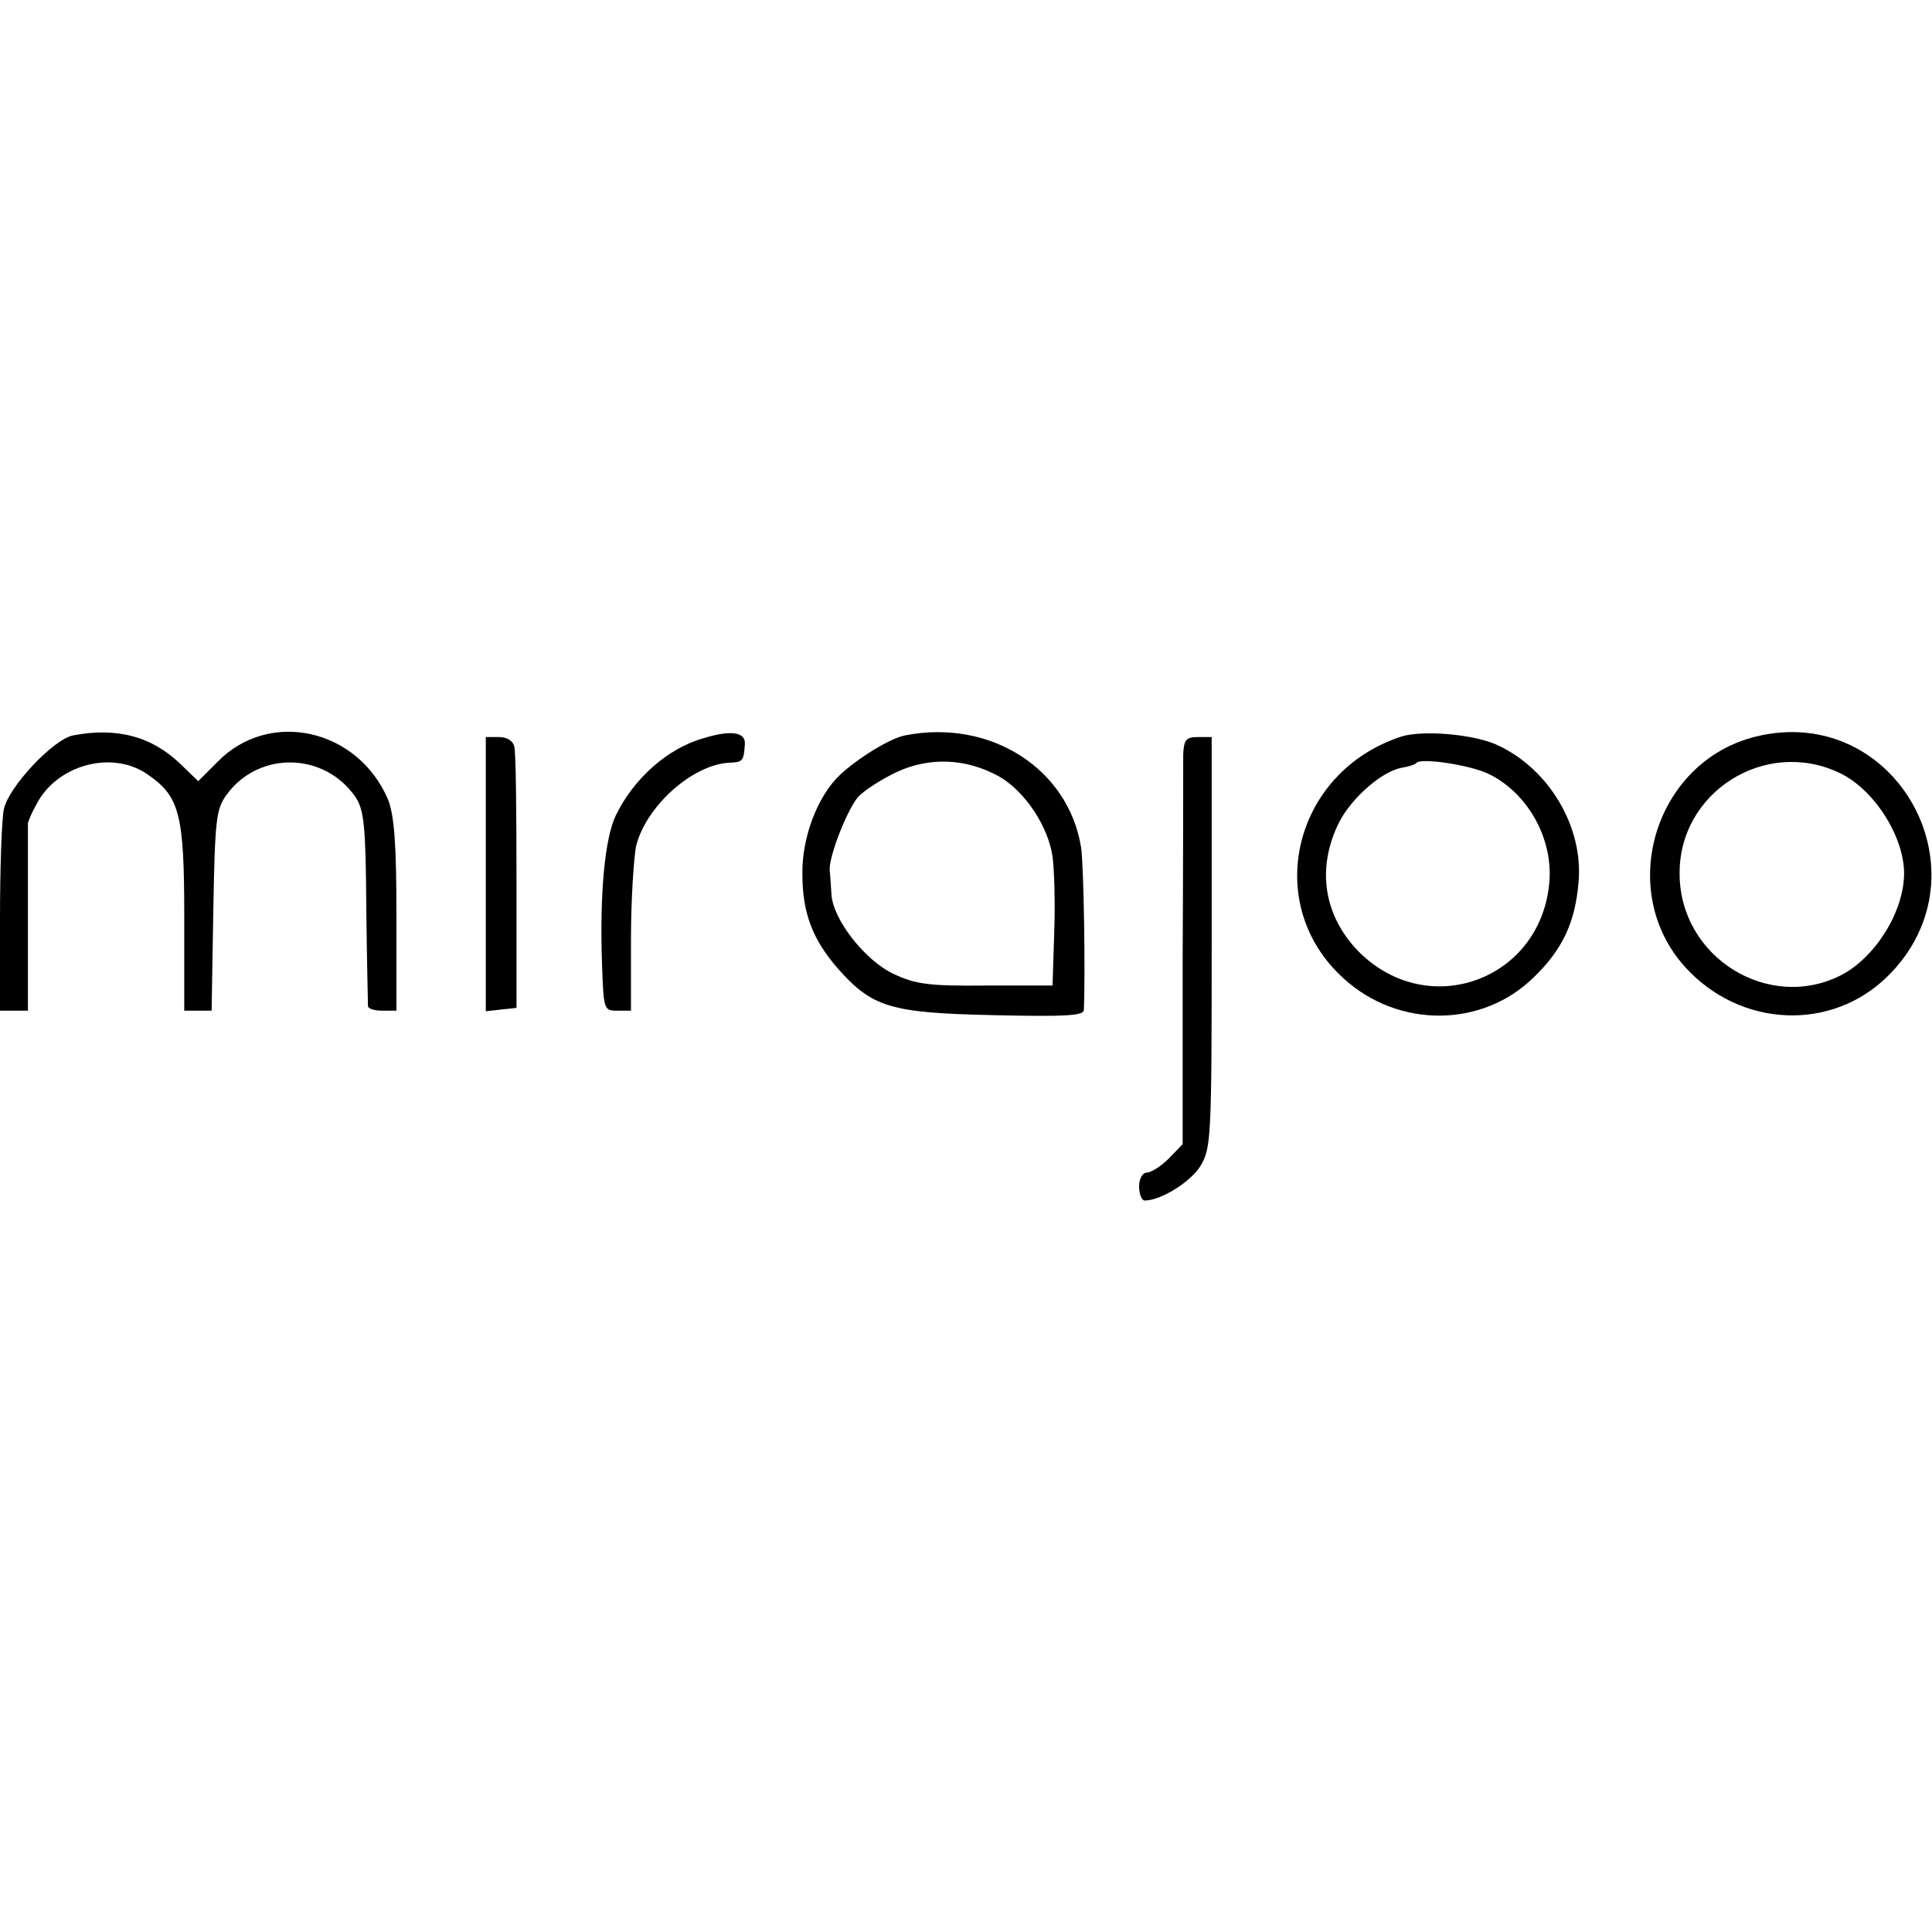 <?xml version="1.0" standalone="no"?>
<!DOCTYPE svg PUBLIC "-//W3C//DTD SVG 20010904//EN"
 "http://www.w3.org/TR/2001/REC-SVG-20010904/DTD/svg10.dtd">
<svg version="1.0" xmlns="http://www.w3.org/2000/svg"
 width="346pt" height="346pt" viewBox="0 0 346 346"
 preserveAspectRatio="xMidYMid meet">
<g transform="translate(0,346) scale(0.1,-0.1)"
fill="#000000" stroke="none">
<path d="M131 2143 c-36 -7 -116 -93 -124 -132 -4 -18 -7 -107 -7 -197 l0
-164 25 0 25 0 0 165 c0 91 0 167 0 170 0 3 6 18 15 34 36 71 135 98 198 55
59 -40 67 -71 67 -258 l0 -166 24 0 25 0 3 179 c3 164 5 182 24 208 58 79 176
76 231 -5 15 -23 18 -51 19 -197 1 -93 3 -173 3 -177 1 -5 12 -8 26 -8 l25 0
0 170 c0 131 -4 179 -15 208 -54 127 -213 163 -306 67 l-34 -34 -30 29 c-52
51 -115 68 -194 53z"/>
<path d="M1260 2138 c-64 -18 -125 -72 -157 -138 -20 -41 -29 -141 -25 -262 3
-86 3 -88 27 -88 l25 0 0 128 c0 70 5 144 9 166 17 71 100 146 166 150 25 1
27 2 29 34 1 21 -25 25 -74 10z"/>
<path d="M1621 2143 c-27 -5 -85 -41 -117 -71 -40 -38 -68 -112 -67 -177 0
-70 18 -117 63 -169 62 -70 94 -80 278 -84 131 -3 162 -1 163 9 3 60 0 262 -5
292 -23 141 -163 230 -315 200z m169 -74 c45 -26 87 -88 95 -143 3 -22 5 -84
3 -136 l-3 -95 -119 0 c-101 -1 -126 2 -166 21 -51 24 -109 98 -111 143 -1 14
-2 33 -3 41 -3 23 31 110 51 133 10 11 41 31 68 44 60 28 126 25 185 -8z"/>
<path d="M2510 2141 c-194 -63 -251 -300 -104 -433 98 -90 249 -89 341 2 51
49 74 98 80 170 9 98 -52 202 -144 245 -41 20 -135 28 -173 16z m156 -67 c68
-33 114 -112 109 -190 -12 -177 -215 -254 -341 -129 -64 65 -77 151 -35 234
23 43 75 89 111 96 13 2 25 6 27 9 9 9 96 -4 129 -20z"/>
<path d="M3145 2141 c-181 -44 -252 -275 -127 -413 99 -109 263 -116 364 -15
183 183 14 489 -237 428z m149 -65 c62 -29 116 -114 116 -180 0 -68 -51 -150
-112 -182 -130 -67 -289 31 -290 180 -2 147 153 245 286 182z"/>
<path d="M870 1894 l0 -245 27 3 28 3 0 225 c0 124 -1 233 -4 243 -2 10 -13
17 -27 17 l-24 0 0 -246z"/>
<path d="M2119 2108 c0 -18 0 -182 -1 -365 l0 -332 -25 -26 c-14 -14 -32 -25
-39 -25 -8 0 -14 -11 -14 -25 0 -14 5 -25 10 -25 29 0 82 33 100 62 19 32 20
50 20 401 l0 367 -25 0 c-21 0 -25 -5 -26 -32z"/>
</g>
</svg>
